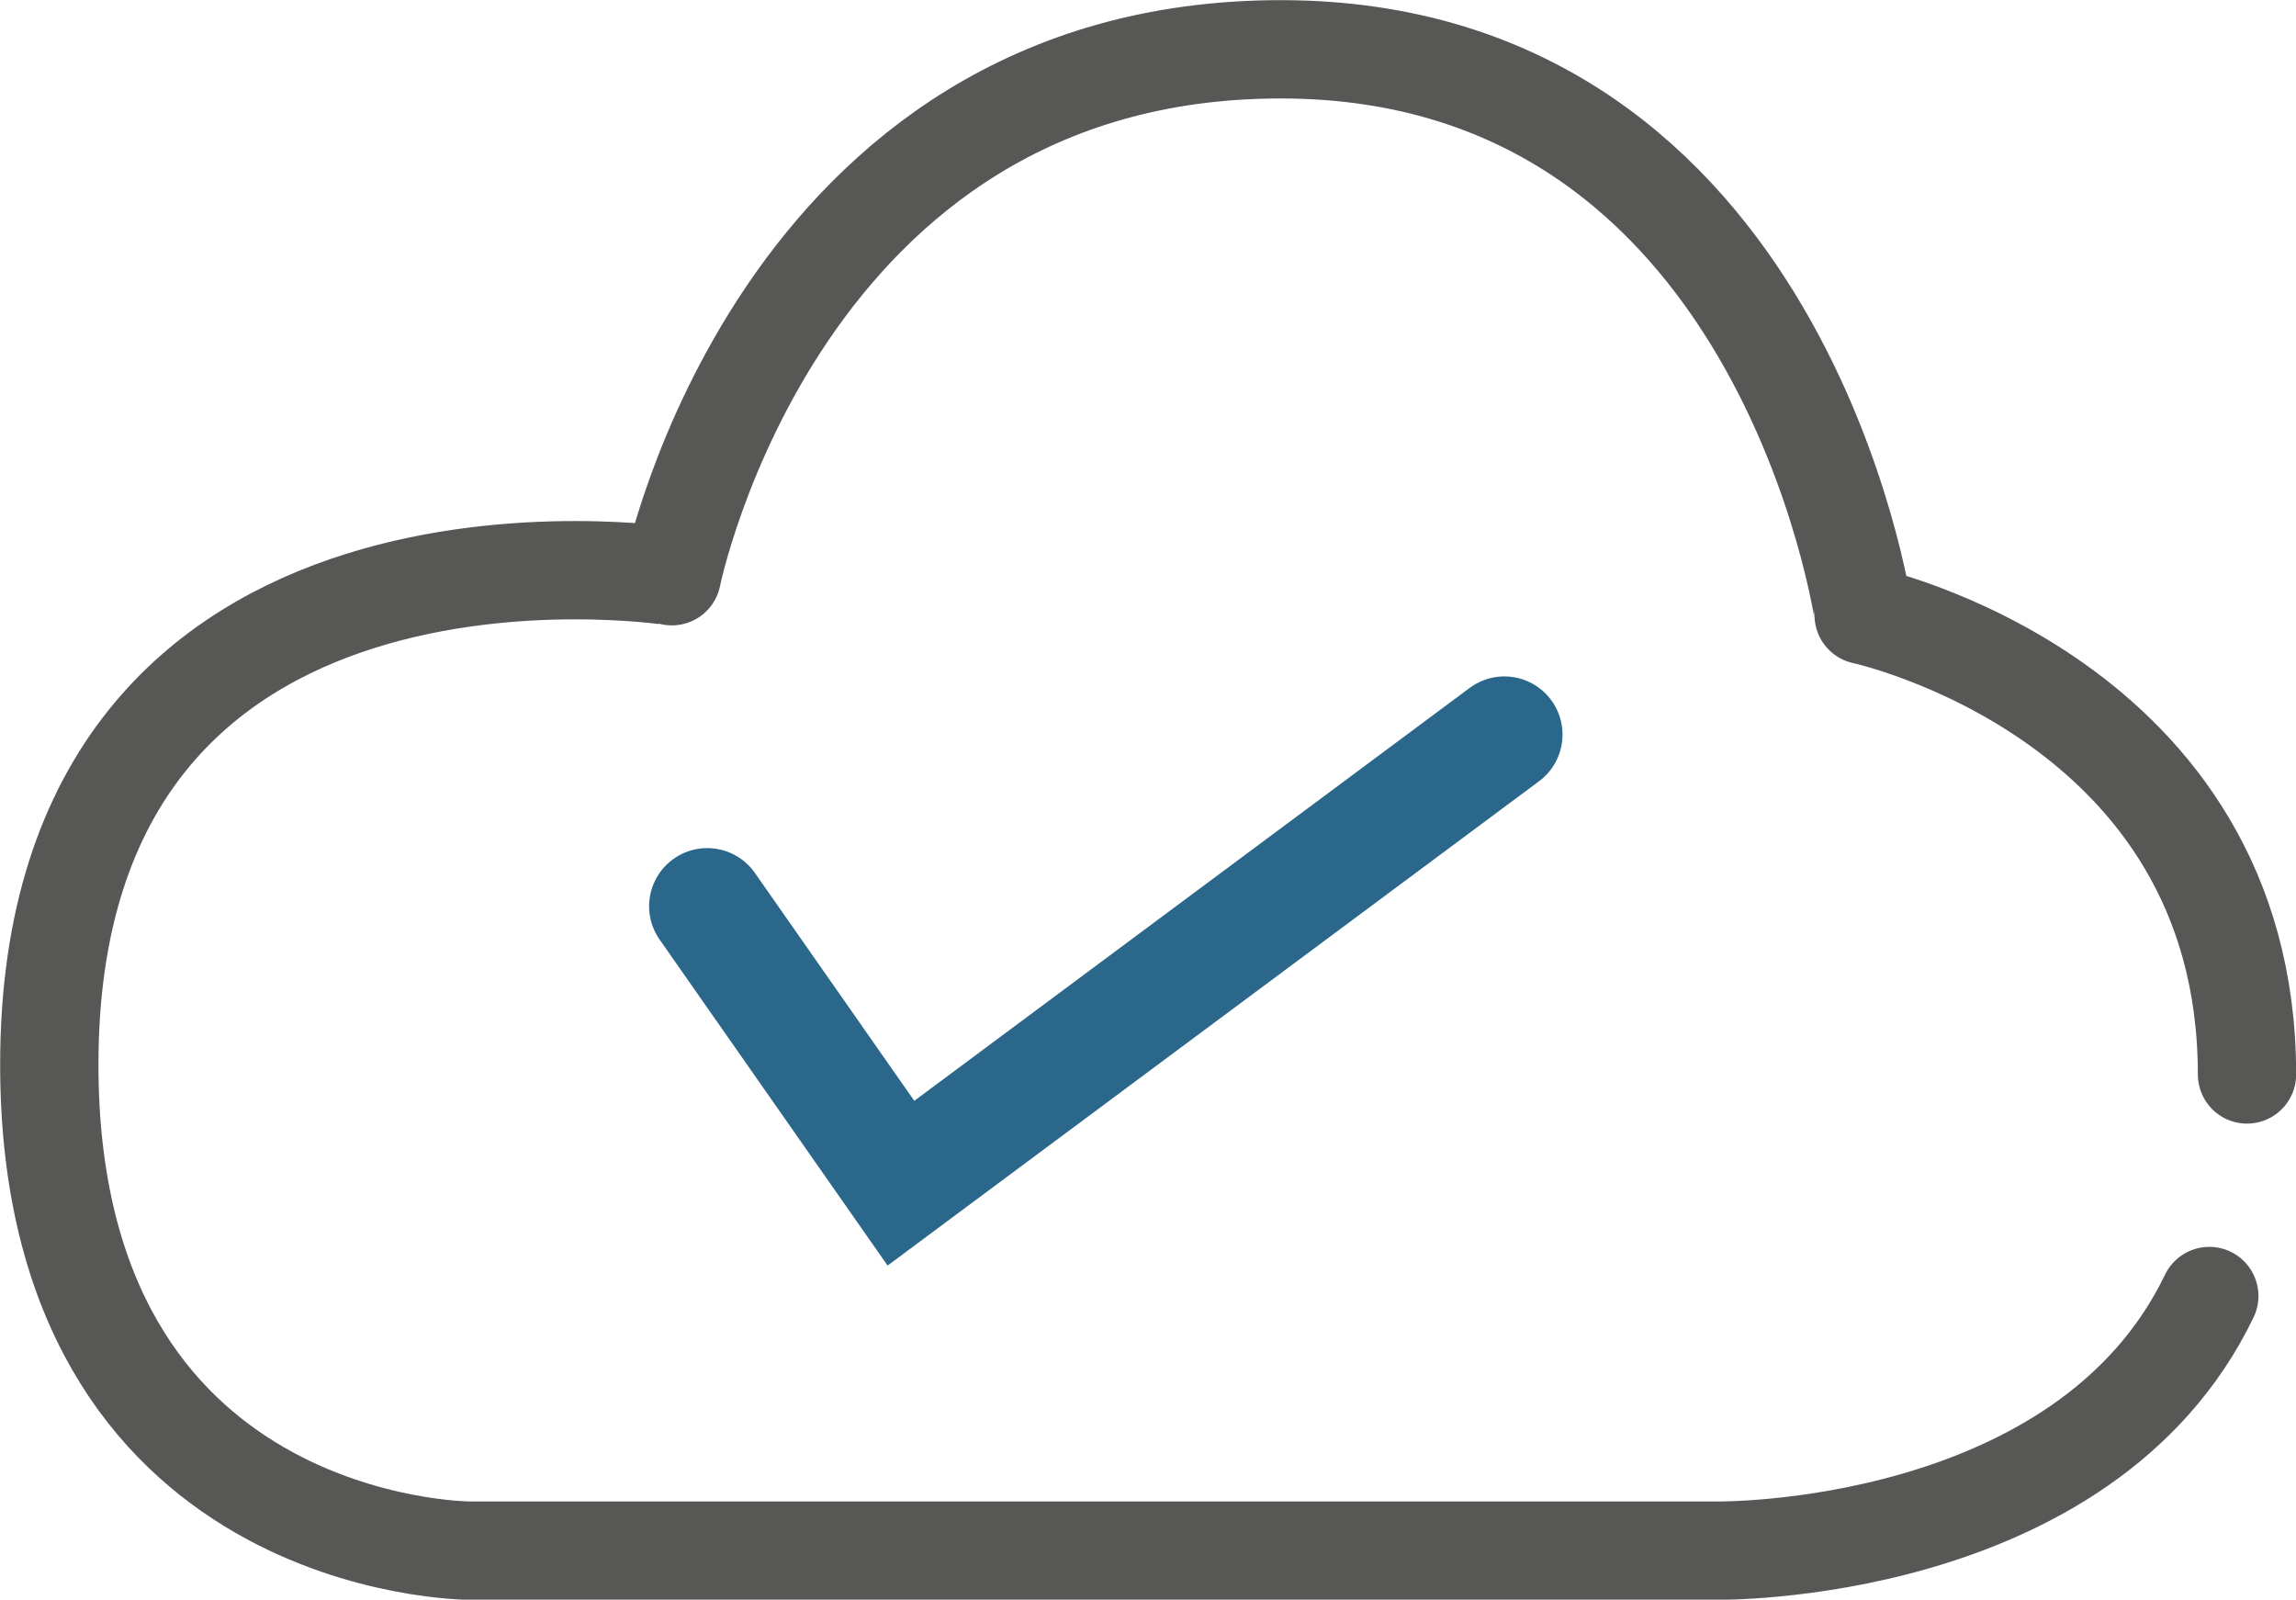 <svg id="Layer_1" data-name="Layer 1" xmlns="http://www.w3.org/2000/svg" viewBox="0 0 79.18 55.16"><defs><style>.cls-1,.cls-2{fill:none;stroke-linecap:round;}.cls-1{stroke:#2a678a;stroke-miterlimit:10;stroke-width:4.01px;}.cls-2{stroke:#575756;stroke-linejoin:round;stroke-width:3.39px;}</style></defs><title>keep-your-files-safe</title><polyline class="cls-1" points="24.39 31.25 31.07 40.8 51.88 25.33"/><path class="cls-2" d="M77.49,37.05c0-13-13.22-15.84-13.22-15.84S61.51,1.7,44.17,1.7s-21,18.17-21,18.17S1.7,16.52,1.7,36.71c0,16.76,14.49,16.76,14.49,16.76h43s12.68.2,17-8.78"/></svg>